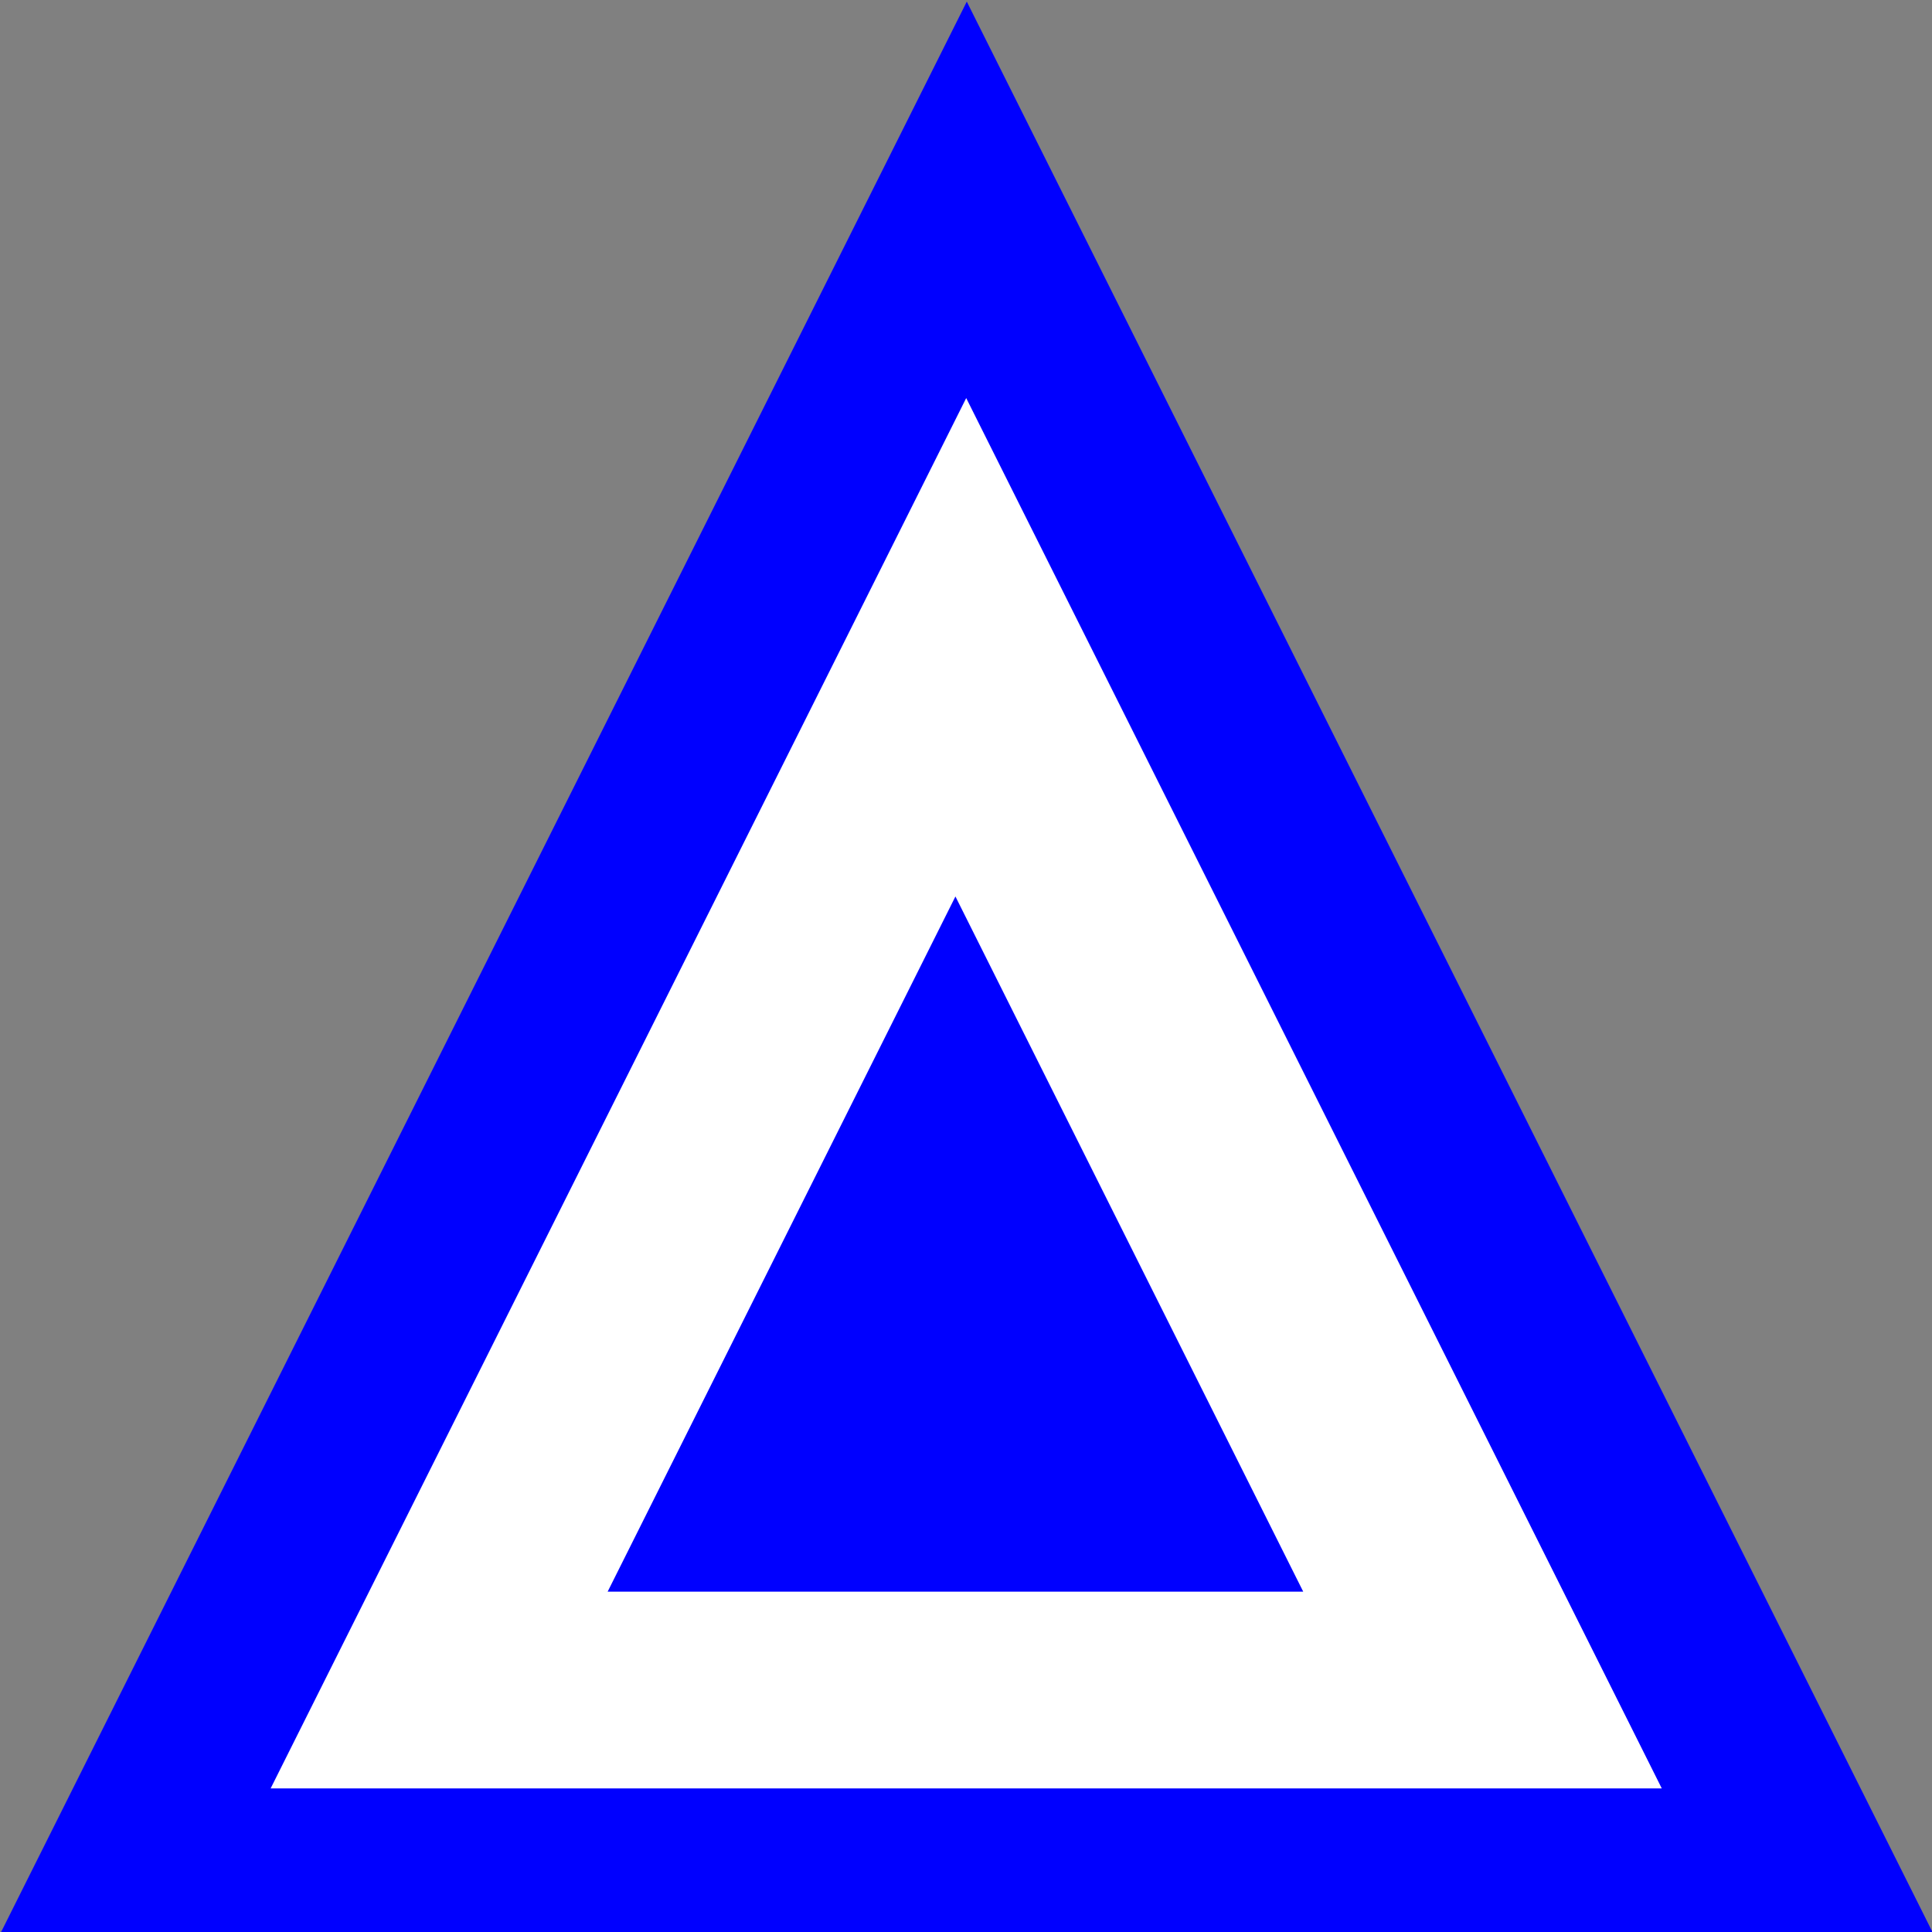 <?xml version="1.0" encoding="UTF-8" standalone="no"?>
<!-- Created with Inkscape (http://www.inkscape.org/) -->

<svg
   xmlns:dc="http://purl.org/dc/elements/1.1/"
   xmlns:cc="http://creativecommons.org/ns#"
   xmlns:rdf="http://www.w3.org/1999/02/22-rdf-syntax-ns#"
   xmlns:svg="http://www.w3.org/2000/svg"
   xmlns="http://www.w3.org/2000/svg"
   xmlns:sodipodi="http://sodipodi.sourceforge.net/DTD/sodipodi-0.dtd"
   xmlns:inkscape="http://www.inkscape.org/namespaces/inkscape"
   width="600"
   height="600"
   viewBox="0 0 600 600"
   id="svg2"
   version="1.1"
   inkscape:version="0.92.4 (5da689c313, 2019-01-14)"
   sodipodi:docname="blutrg.svg">
  <rect x="0" y="0" width="600" height="600" fill="#808080" stroke="none"/>
  <sodipodi:namedview
     id="base"
     pagecolor="#ffffff"
     bordercolor="#666666"
     borderopacity="1.0"
     inkscape:pageopacity="0.0"
     inkscape:pageshadow="2"
     inkscape:zoom="0.64"
     inkscape:cx="372.74306"
     inkscape:cy="79.477376"
     inkscape:document-units="px"
     inkscape:current-layer="layer1"
     showgrid="false"
     showguides="false"
     inkscape:window-width="1280"
     inkscape:window-height="961"
     inkscape:window-x="-8"
     inkscape:window-y="-8"
     inkscape:window-maximized="1"
     fit-margin-top="0"
     fit-margin-left="0"
     fit-margin-right="0"
     fit-margin-bottom="0"
     units="px" />
  <defs
     id="defs4">
    <inkscape:perspective
       id="perspective7891"
       inkscape:persp3d-origin="372.04727 : 350.78745 : 1"
       inkscape:vp_z="744.09453 : 526.18118 : 1"
       inkscape:vp_y="0 : 1000.0001 : 0"
       inkscape:vp_x="0 : 526.18119 : 1"
       sodipodi:type="inkscape:persp3d" />
  </defs>
  <g
     id="layer1"
     inkscape:groupmode="layer"
     inkscape:label="Layer 1"
     transform="translate(-1091.153,1352.87)">
    <g
       id="g5395-2"
       transform="matrix(1.064,0,0,1.228,-89.003,194.311)"
       style="display:inline;fill:#0000ff;fill-opacity:1;stroke:none;stroke-opacity:1">
      <path
         sodipodi:nodetypes="cccc"
         style="display:inline;opacity:1;fill:#0000ff;fill-opacity:1;stroke:none;stroke-width:36;stroke-linecap:butt;stroke-linejoin:round;stroke-miterlimit:4;stroke-dasharray:none;stroke-dashoffset:0;stroke-opacity:1"
         inkscape:transform-center-x="-0.00014907705"
         inkscape:transform-center-y="-81.40676"
         d="m 1673.354,-771.07 -564.003,-1e-4 282.002,-488.441 z"
         id="path4158-3"
         inkscape:connector-curvature="0" />
    </g>
    <g
       id="g5395-2-8"
       transform="matrix(0.766,0,0,0.884,325.441,-115.837)"
       style="display:inline;fill:#ffffff;fill-opacity:1;stroke:none;stroke-opacity:1">
      <path
         sodipodi:nodetypes="cccc"
         style="display:inline;opacity:1;fill:#ffffff;fill-opacity:1;stroke:none;stroke-width:36;stroke-linecap:butt;stroke-linejoin:round;stroke-miterlimit:4;stroke-dasharray:none;stroke-dashoffset:0;stroke-opacity:1"
         inkscape:transform-center-x="-0.00014907705"
         inkscape:transform-center-y="-81.40676"
         d="m 1673.354,-771.07 -564.003,-1e-4 282.002,-488.441 z"
         id="path4158-3-0"
         inkscape:connector-curvature="0" />
    </g>
    <g
       id="g5395-2-8-8"
       transform="matrix(0.383,0,0,0.442,854.984,-517.76)"
       style="display:inline;fill:#0000ff;fill-opacity:1;stroke:none;stroke-opacity:1">
      <path
         sodipodi:nodetypes="cccc"
         style="display:inline;opacity:1;fill:#0000ff;fill-opacity:1;stroke:none;stroke-width:36;stroke-linecap:butt;stroke-linejoin:round;stroke-miterlimit:4;stroke-dasharray:none;stroke-dashoffset:0;stroke-opacity:1"
         inkscape:transform-center-x="-0.00014907705"
         inkscape:transform-center-y="-81.40676"
         d="m 1673.354,-771.07 -564.003,-1e-4 282.002,-488.441 z"
         id="path4158-3-0-0"
         inkscape:connector-curvature="0" />
    </g>
  </g>
</svg>
